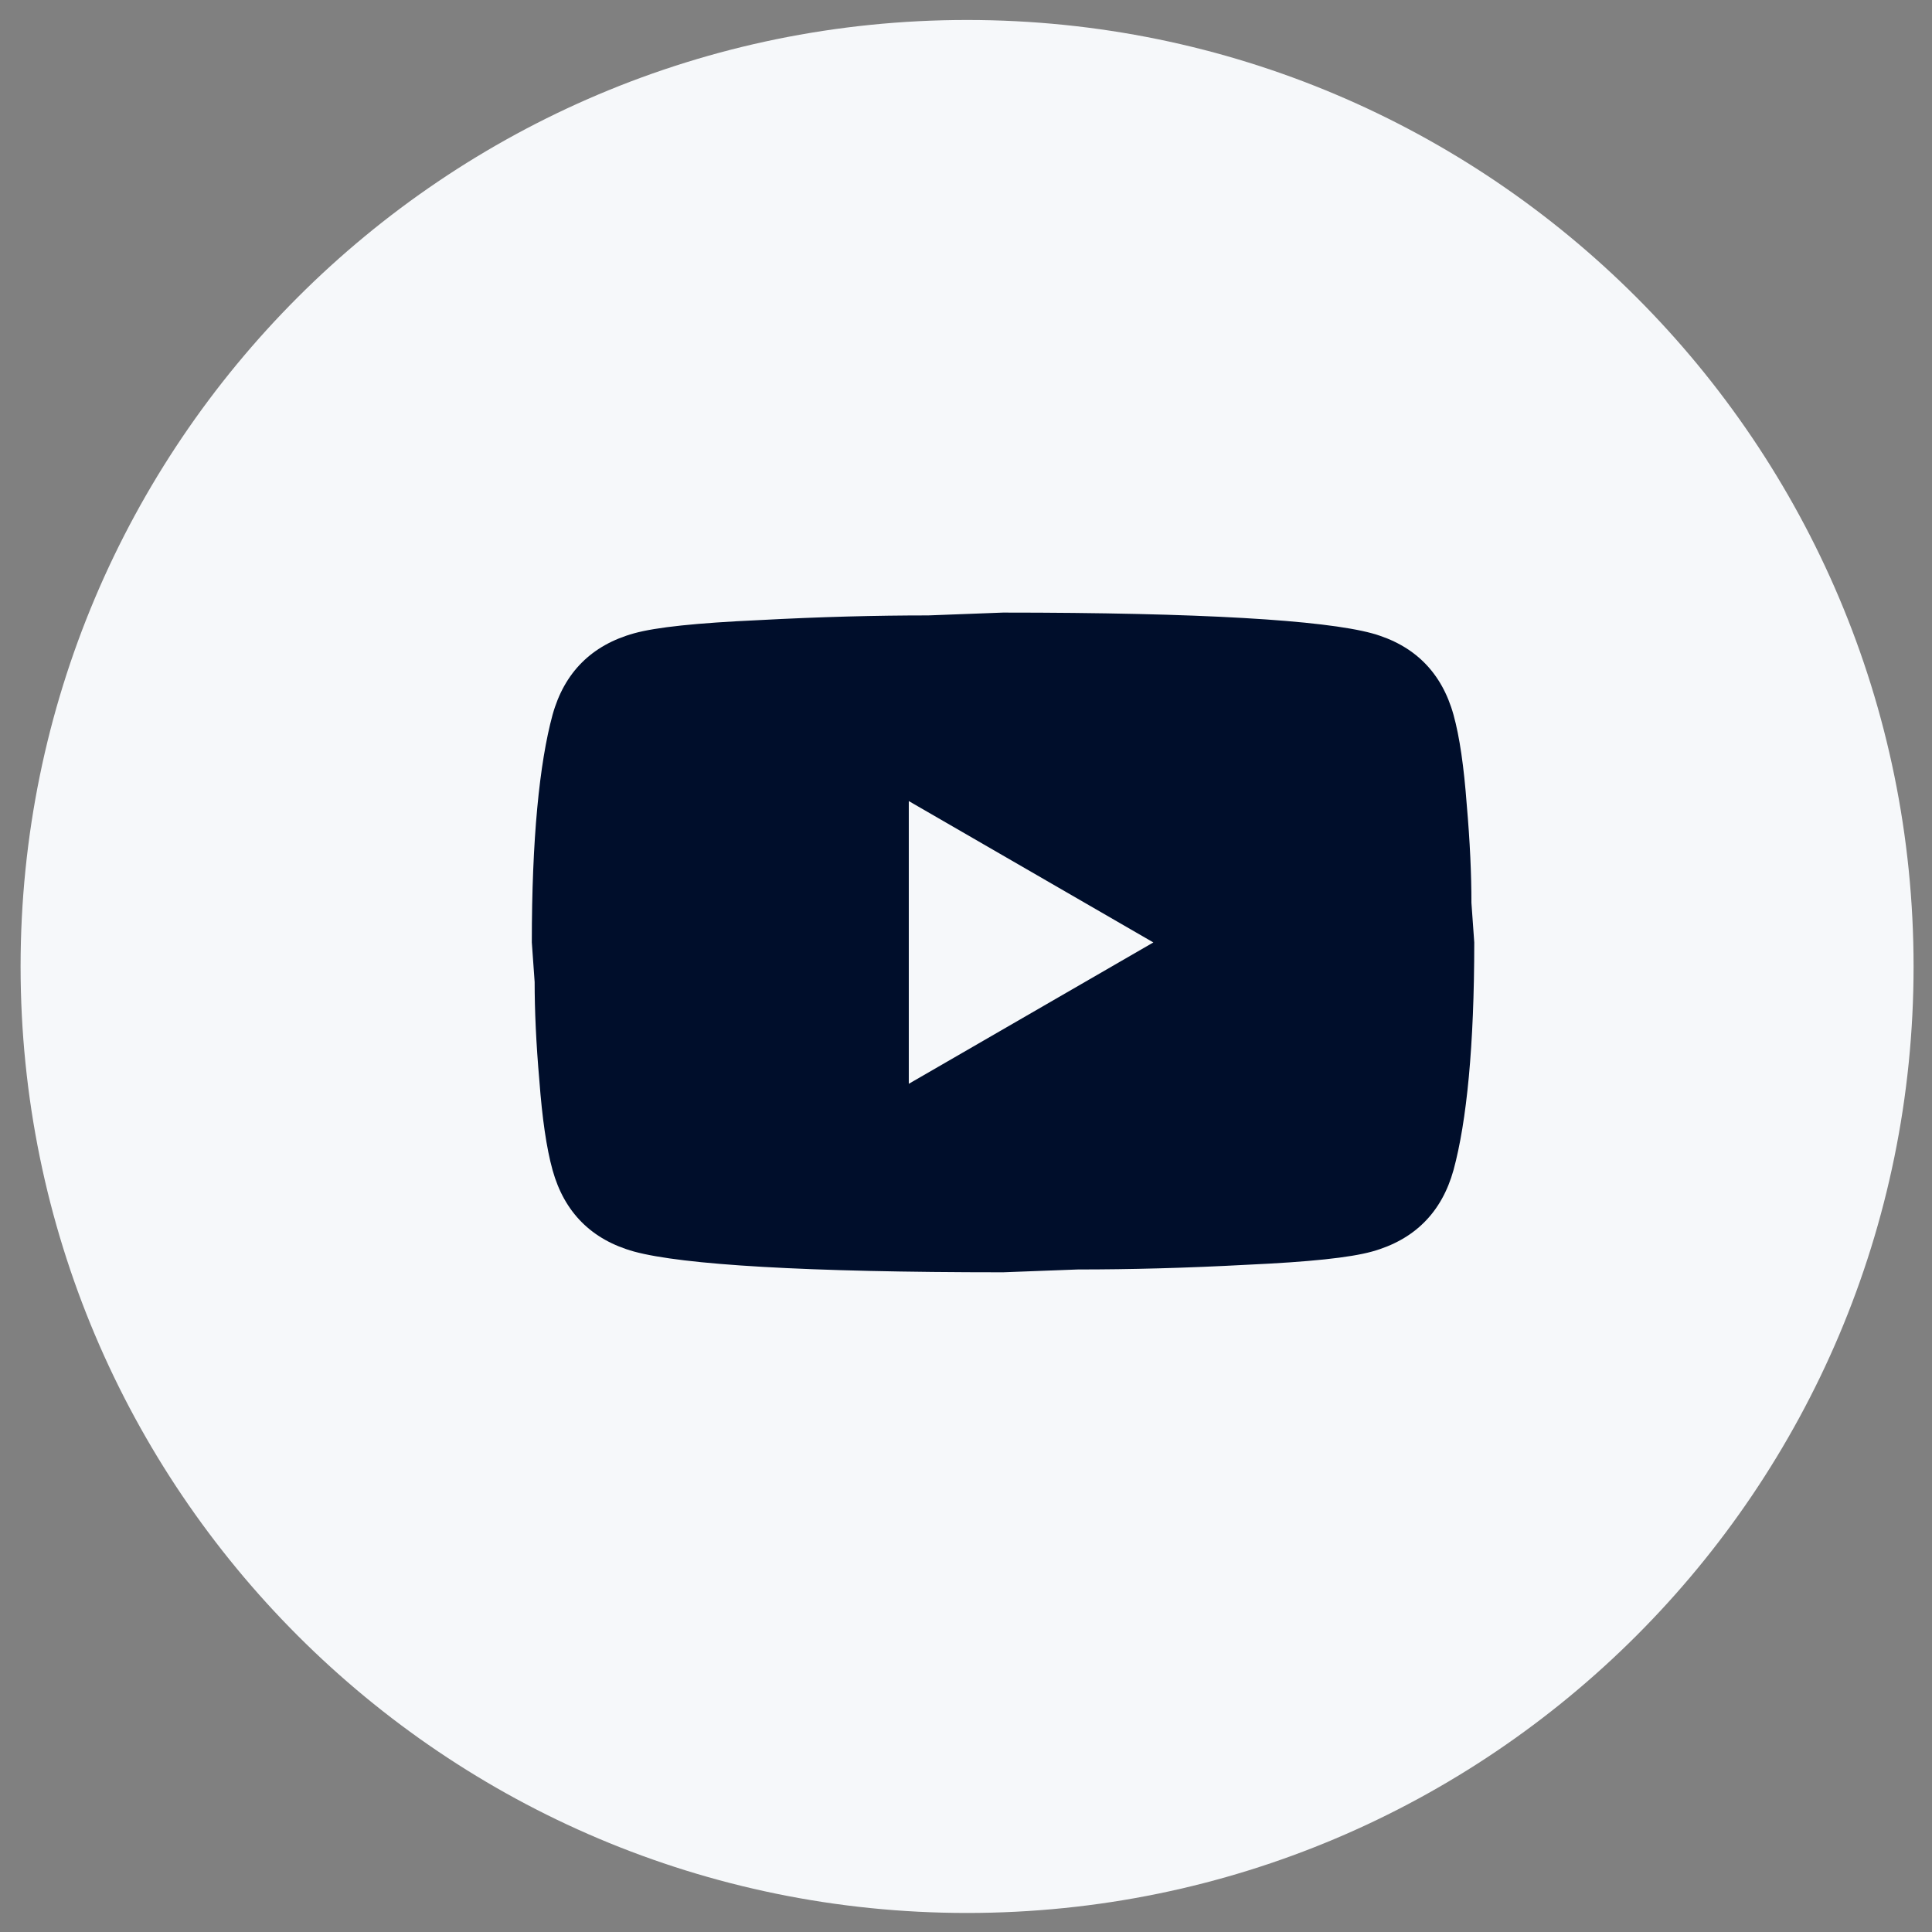 <?xml version="1.0" encoding="UTF-8"?> <svg xmlns="http://www.w3.org/2000/svg" width="41" height="41" viewBox="0 0 41 41" fill="none"><rect x="0" y="0" width="41" height="41" fill="#808080" stroke="none"/><g clip-path="url(#clip0_198_703)"><g clip-path="url(#clip1_198_703)"><g clip-path="url(#clip2_198_703)"><path d="M40.609 20.51C40.609 9.417 31.616 0.424 20.523 0.424C9.43 0.424 0.437 9.417 0.437 20.51C0.437 31.604 9.43 40.596 20.523 40.596C31.616 40.596 40.609 31.604 40.609 20.51Z" fill="#F6F8FA"></path><g clip-path="url(#clip3_198_703)"><path d="M19.286 23L24.476 20L19.286 17V23ZM30.846 15.17C30.976 15.64 31.066 16.27 31.126 17.07C31.196 17.87 31.226 18.56 31.226 19.16L31.286 20C31.286 22.19 31.126 23.8 30.846 24.83C30.596 25.73 30.016 26.31 29.116 26.56C28.646 26.69 27.786 26.78 26.466 26.84C25.166 26.91 23.976 26.94 22.876 26.94L21.286 27C17.096 27 14.486 26.84 13.456 26.56C12.556 26.31 11.976 25.73 11.726 24.83C11.596 24.36 11.506 23.73 11.446 22.93C11.376 22.13 11.346 21.44 11.346 20.84L11.286 20C11.286 17.81 11.446 16.2 11.726 15.17C11.976 14.27 12.556 13.69 13.456 13.44C13.926 13.31 14.786 13.22 16.106 13.16C17.406 13.09 18.596 13.06 19.696 13.06L21.286 13C25.476 13 28.086 13.16 29.116 13.44C30.016 13.69 30.596 14.27 30.846 15.17Z" fill="#000E2B"></path></g></g></g></g><defs><clipPath id="clip0_198_703"><rect width="40.173" height="40.173" fill="white" transform="translate(0.436 0.424)"></rect></clipPath><clipPath id="clip1_198_703"><rect width="40.173" height="40.173" fill="white" transform="translate(0.436 0.424)"></rect></clipPath><clipPath id="clip2_198_703"><rect width="40.173" height="40.173" fill="white" transform="translate(0.437 0.424)"></rect></clipPath><clipPath id="clip3_198_703"><rect width="21.45" height="21.45" fill="white" transform="translate(10.001 9)"></rect></clipPath></defs></svg> 